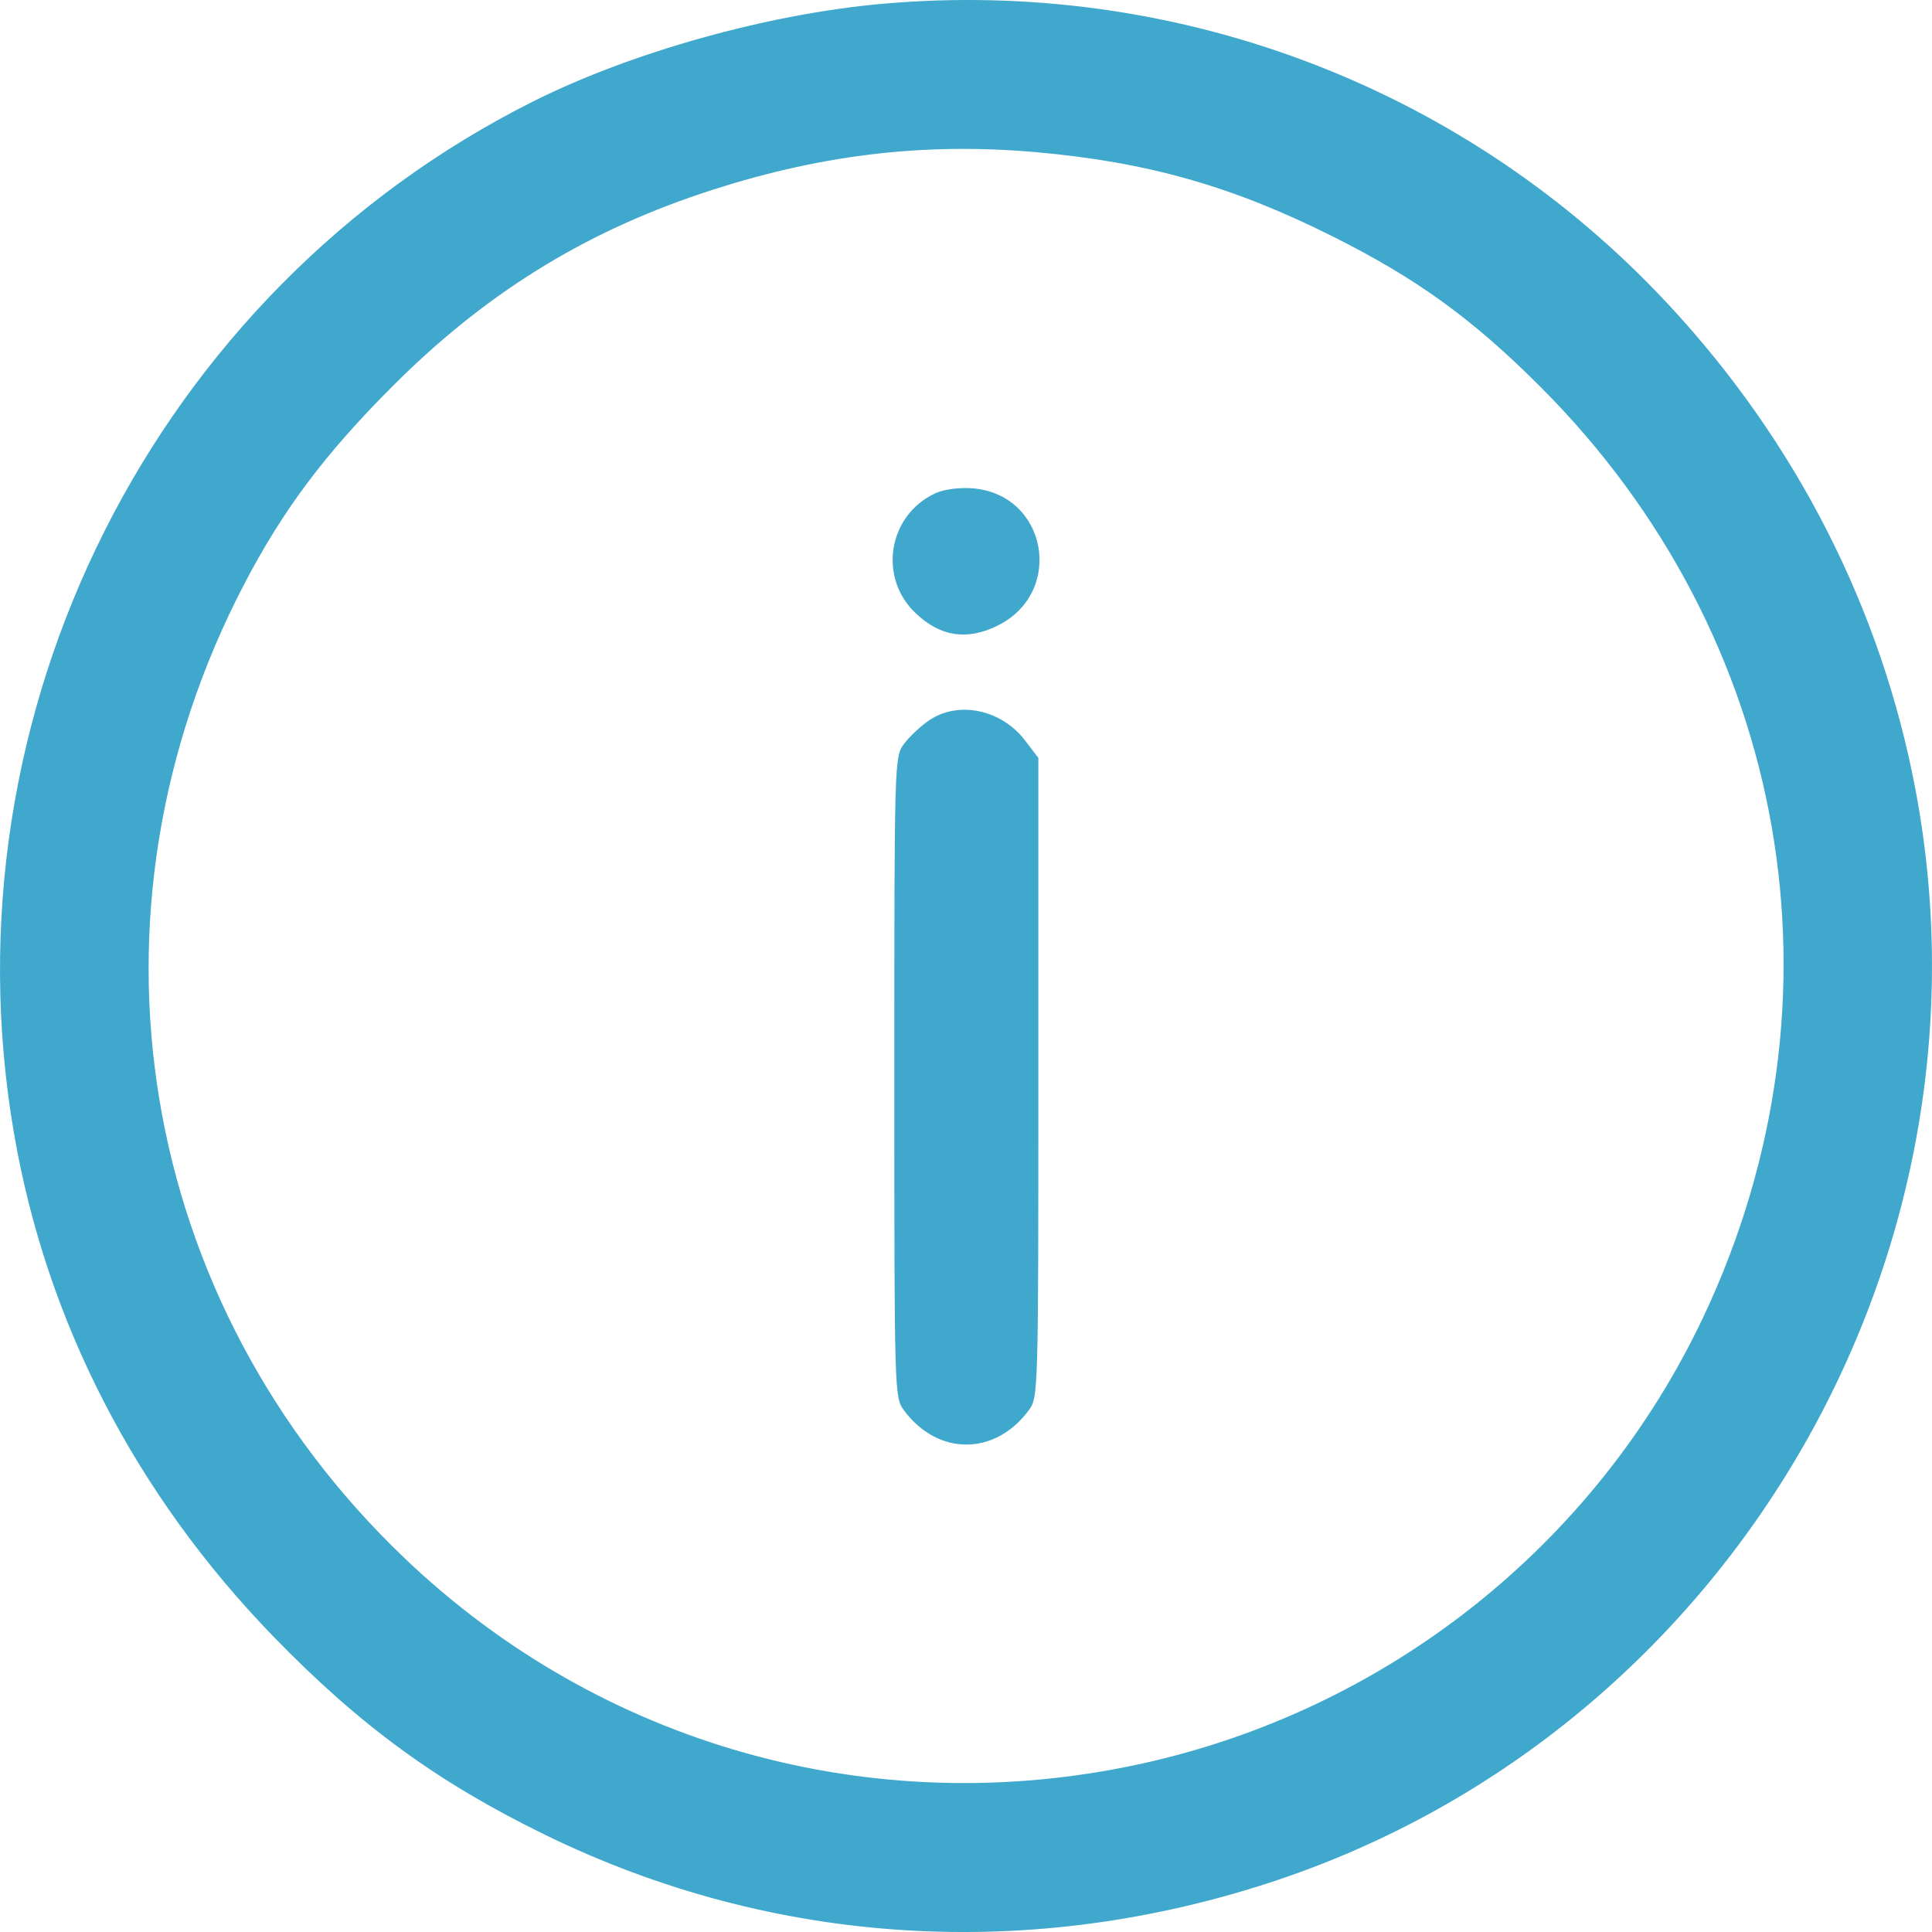 <svg width="20" height="20" viewBox="0 0 20 20" fill="none" xmlns="http://www.w3.org/2000/svg">
<path fill-rule="evenodd" clip-rule="evenodd" d="M9.137 0.039C7.953 0.144 6.538 0.539 5.519 1.05C1.599 3.015 -0.601 7.386 0.144 11.728C0.479 13.679 1.4 15.466 2.832 16.943C3.726 17.864 4.53 18.451 5.649 18.997C8.005 20.146 10.663 20.313 13.195 19.472C17.947 17.893 20.813 12.912 19.795 8.003C19.409 6.139 18.498 4.425 17.151 3.025C15.074 0.868 12.138 -0.226 9.137 0.039ZM10.723 1.575C11.872 1.677 12.748 1.924 13.781 2.44C14.661 2.879 15.239 3.296 15.946 4.004C18.526 6.584 19.185 10.342 17.635 13.629C16.518 15.995 14.353 17.711 11.783 18.265C9.032 18.858 6.218 18.068 4.189 16.131C1.411 13.48 0.748 9.462 2.526 6.051C2.925 5.284 3.363 4.699 4.06 4.002C5.008 3.051 6.027 2.416 7.261 2.003C8.448 1.606 9.542 1.471 10.723 1.575ZM9.688 5.104C9.196 5.327 9.086 5.974 9.477 6.346C9.735 6.592 10.01 6.633 10.328 6.476C11.025 6.13 10.839 5.115 10.067 5.055C9.933 5.045 9.773 5.065 9.688 5.104ZM9.618 7.457C9.531 7.516 9.414 7.626 9.358 7.701C9.259 7.836 9.258 7.864 9.258 11.15C9.258 14.437 9.259 14.465 9.358 14.6C9.708 15.072 10.299 15.072 10.649 14.6C10.748 14.465 10.749 14.437 10.749 11.155V7.846L10.611 7.665C10.366 7.344 9.921 7.251 9.618 7.457Z" fill="#3FA8CC"/>
</svg>

